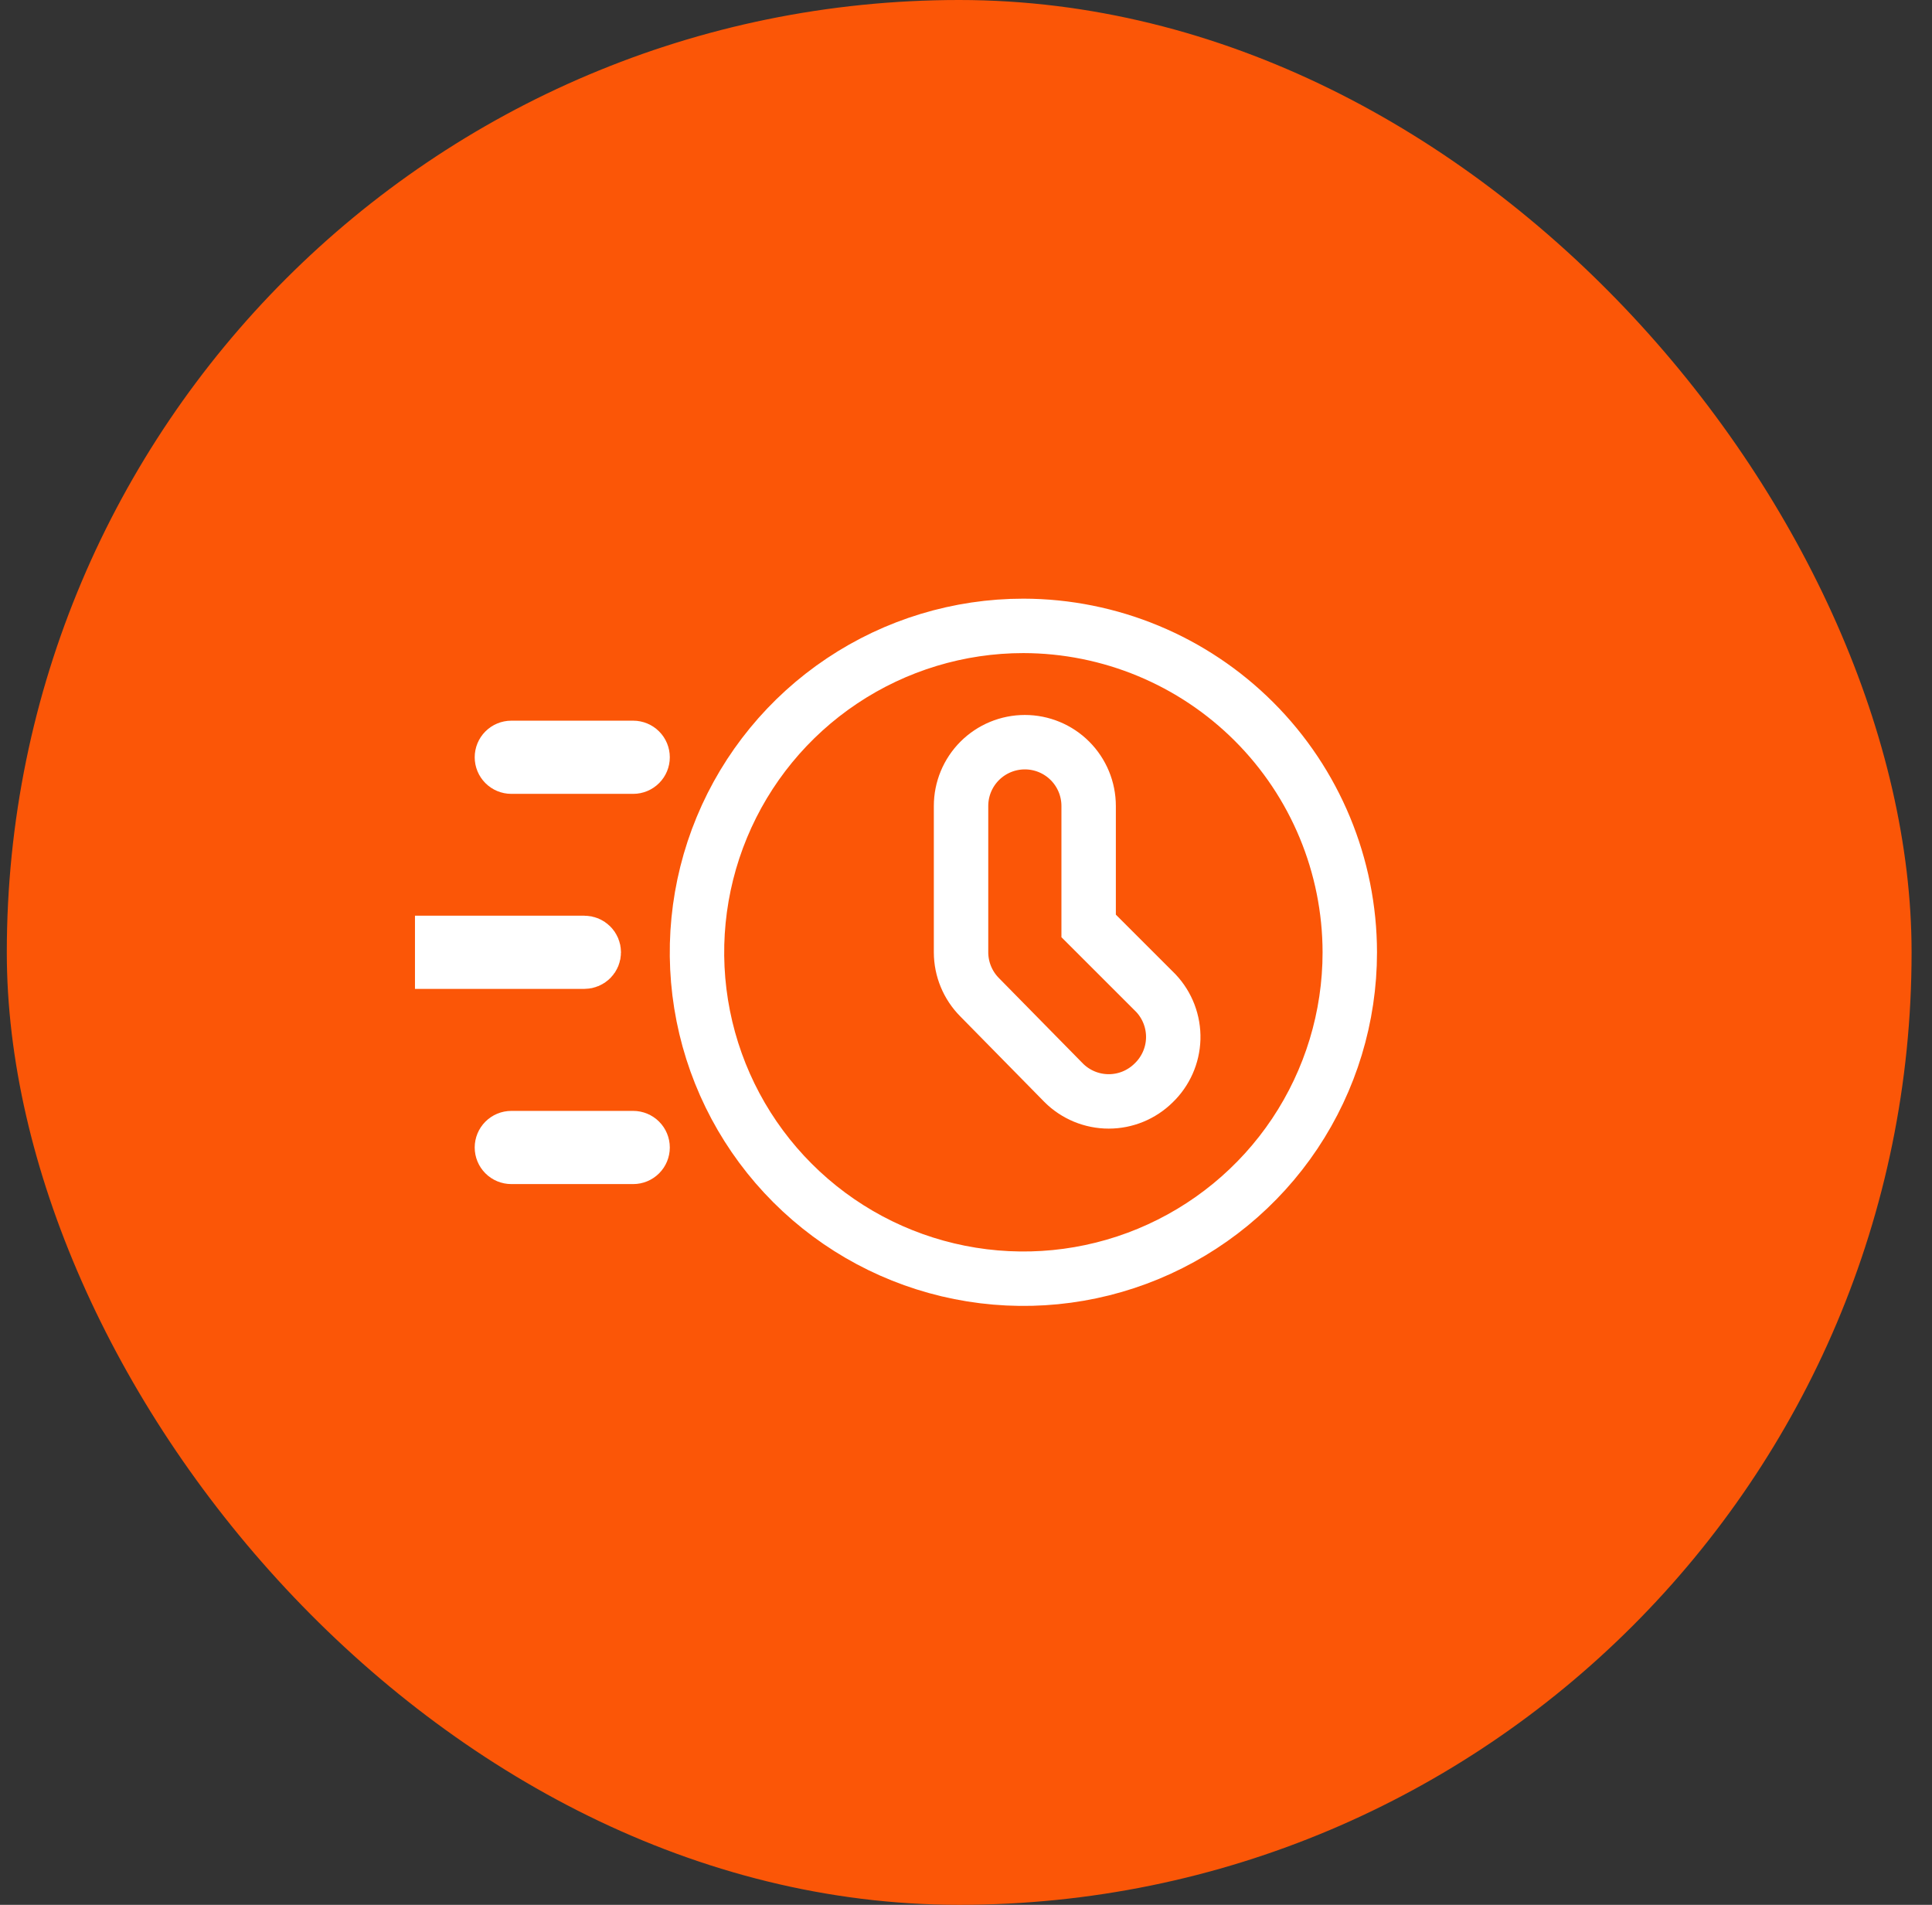 <svg width="71" height="70" viewBox="0 0 71 70" fill="none" xmlns="http://www.w3.org/2000/svg">
<rect x="0" y="0" width="71" height="70" fill="#333333" stroke="none"/>
<rect x="0.25" width="70" height="70" rx="35" fill="#FB5607"/>
<g clip-path="url(#clip0_759_14113)">
<path d="M39.083 39.783L39.083 39.783L39.089 39.79C39.529 40.229 40.124 40.475 40.746 40.475C41.362 40.475 41.954 40.232 42.393 39.799C42.838 39.373 43.098 38.788 43.116 38.172C43.133 37.55 42.903 36.947 42.477 36.495L42.467 36.485L42.457 36.475L40.007 34.026V29.618C40.007 28.996 39.76 28.4 39.32 27.96C38.881 27.521 38.285 27.274 37.663 27.274C37.041 27.274 36.445 27.521 36.005 27.96C35.565 28.4 35.318 28.996 35.318 29.618V34.995V34.996C35.319 35.616 35.565 36.21 36.002 36.649L39.083 39.783ZM30.945 25.022C32.917 23.704 35.236 23 37.608 23C40.788 23.005 43.837 24.27 46.086 26.519C48.335 28.767 49.6 31.816 49.604 34.997C49.604 37.369 48.901 39.687 47.583 41.66C46.265 43.632 44.391 45.17 42.199 46.078C40.008 46.986 37.596 47.223 35.269 46.76C32.942 46.297 30.805 45.155 29.127 43.477C27.449 41.8 26.307 39.662 25.844 37.336C25.381 35.009 25.619 32.597 26.527 30.405C27.435 28.213 28.972 26.34 30.945 25.022ZM21.477 35.34H13.411C13.319 35.34 13.232 35.303 13.167 35.239C13.103 35.174 13.066 35.087 13.066 34.995C13.066 34.904 13.103 34.816 13.167 34.752C13.232 34.687 13.319 34.651 13.411 34.651H21.477C21.568 34.651 21.656 34.687 21.72 34.752C21.785 34.816 21.821 34.904 21.821 34.995C21.821 35.087 21.785 35.174 21.72 35.239C21.656 35.303 21.568 35.34 21.477 35.34Z" stroke="white" stroke-width="2"/>
<path d="M23.271 29.173H18.79C18.433 29.173 18.091 29.031 17.839 28.779C17.587 28.527 17.445 28.185 17.445 27.829C17.445 27.472 17.587 27.13 17.839 26.878C18.091 26.626 18.433 26.484 18.79 26.484H23.271C23.627 26.484 23.969 26.626 24.221 26.878C24.474 27.13 24.615 27.472 24.615 27.829C24.615 28.185 24.474 28.527 24.221 28.779C23.969 29.031 23.627 29.173 23.271 29.173ZM23.271 43.513H18.79C18.433 43.513 18.091 43.371 17.839 43.119C17.587 42.867 17.445 42.525 17.445 42.168C17.445 41.812 17.587 41.47 17.839 41.218C18.091 40.966 18.433 40.824 18.79 40.824H23.271C23.627 40.824 23.969 40.966 24.221 41.218C24.474 41.47 24.615 41.812 24.615 42.168C24.615 42.525 24.474 42.867 24.221 43.119C23.969 43.371 23.627 43.513 23.271 43.513Z" fill="white"/>
</g>
<defs>
<clipPath id="clip0_759_14113">
<rect width="40" height="40" fill="white" transform="translate(15.25 15)"/>
</clipPath>
</defs>
</svg>
